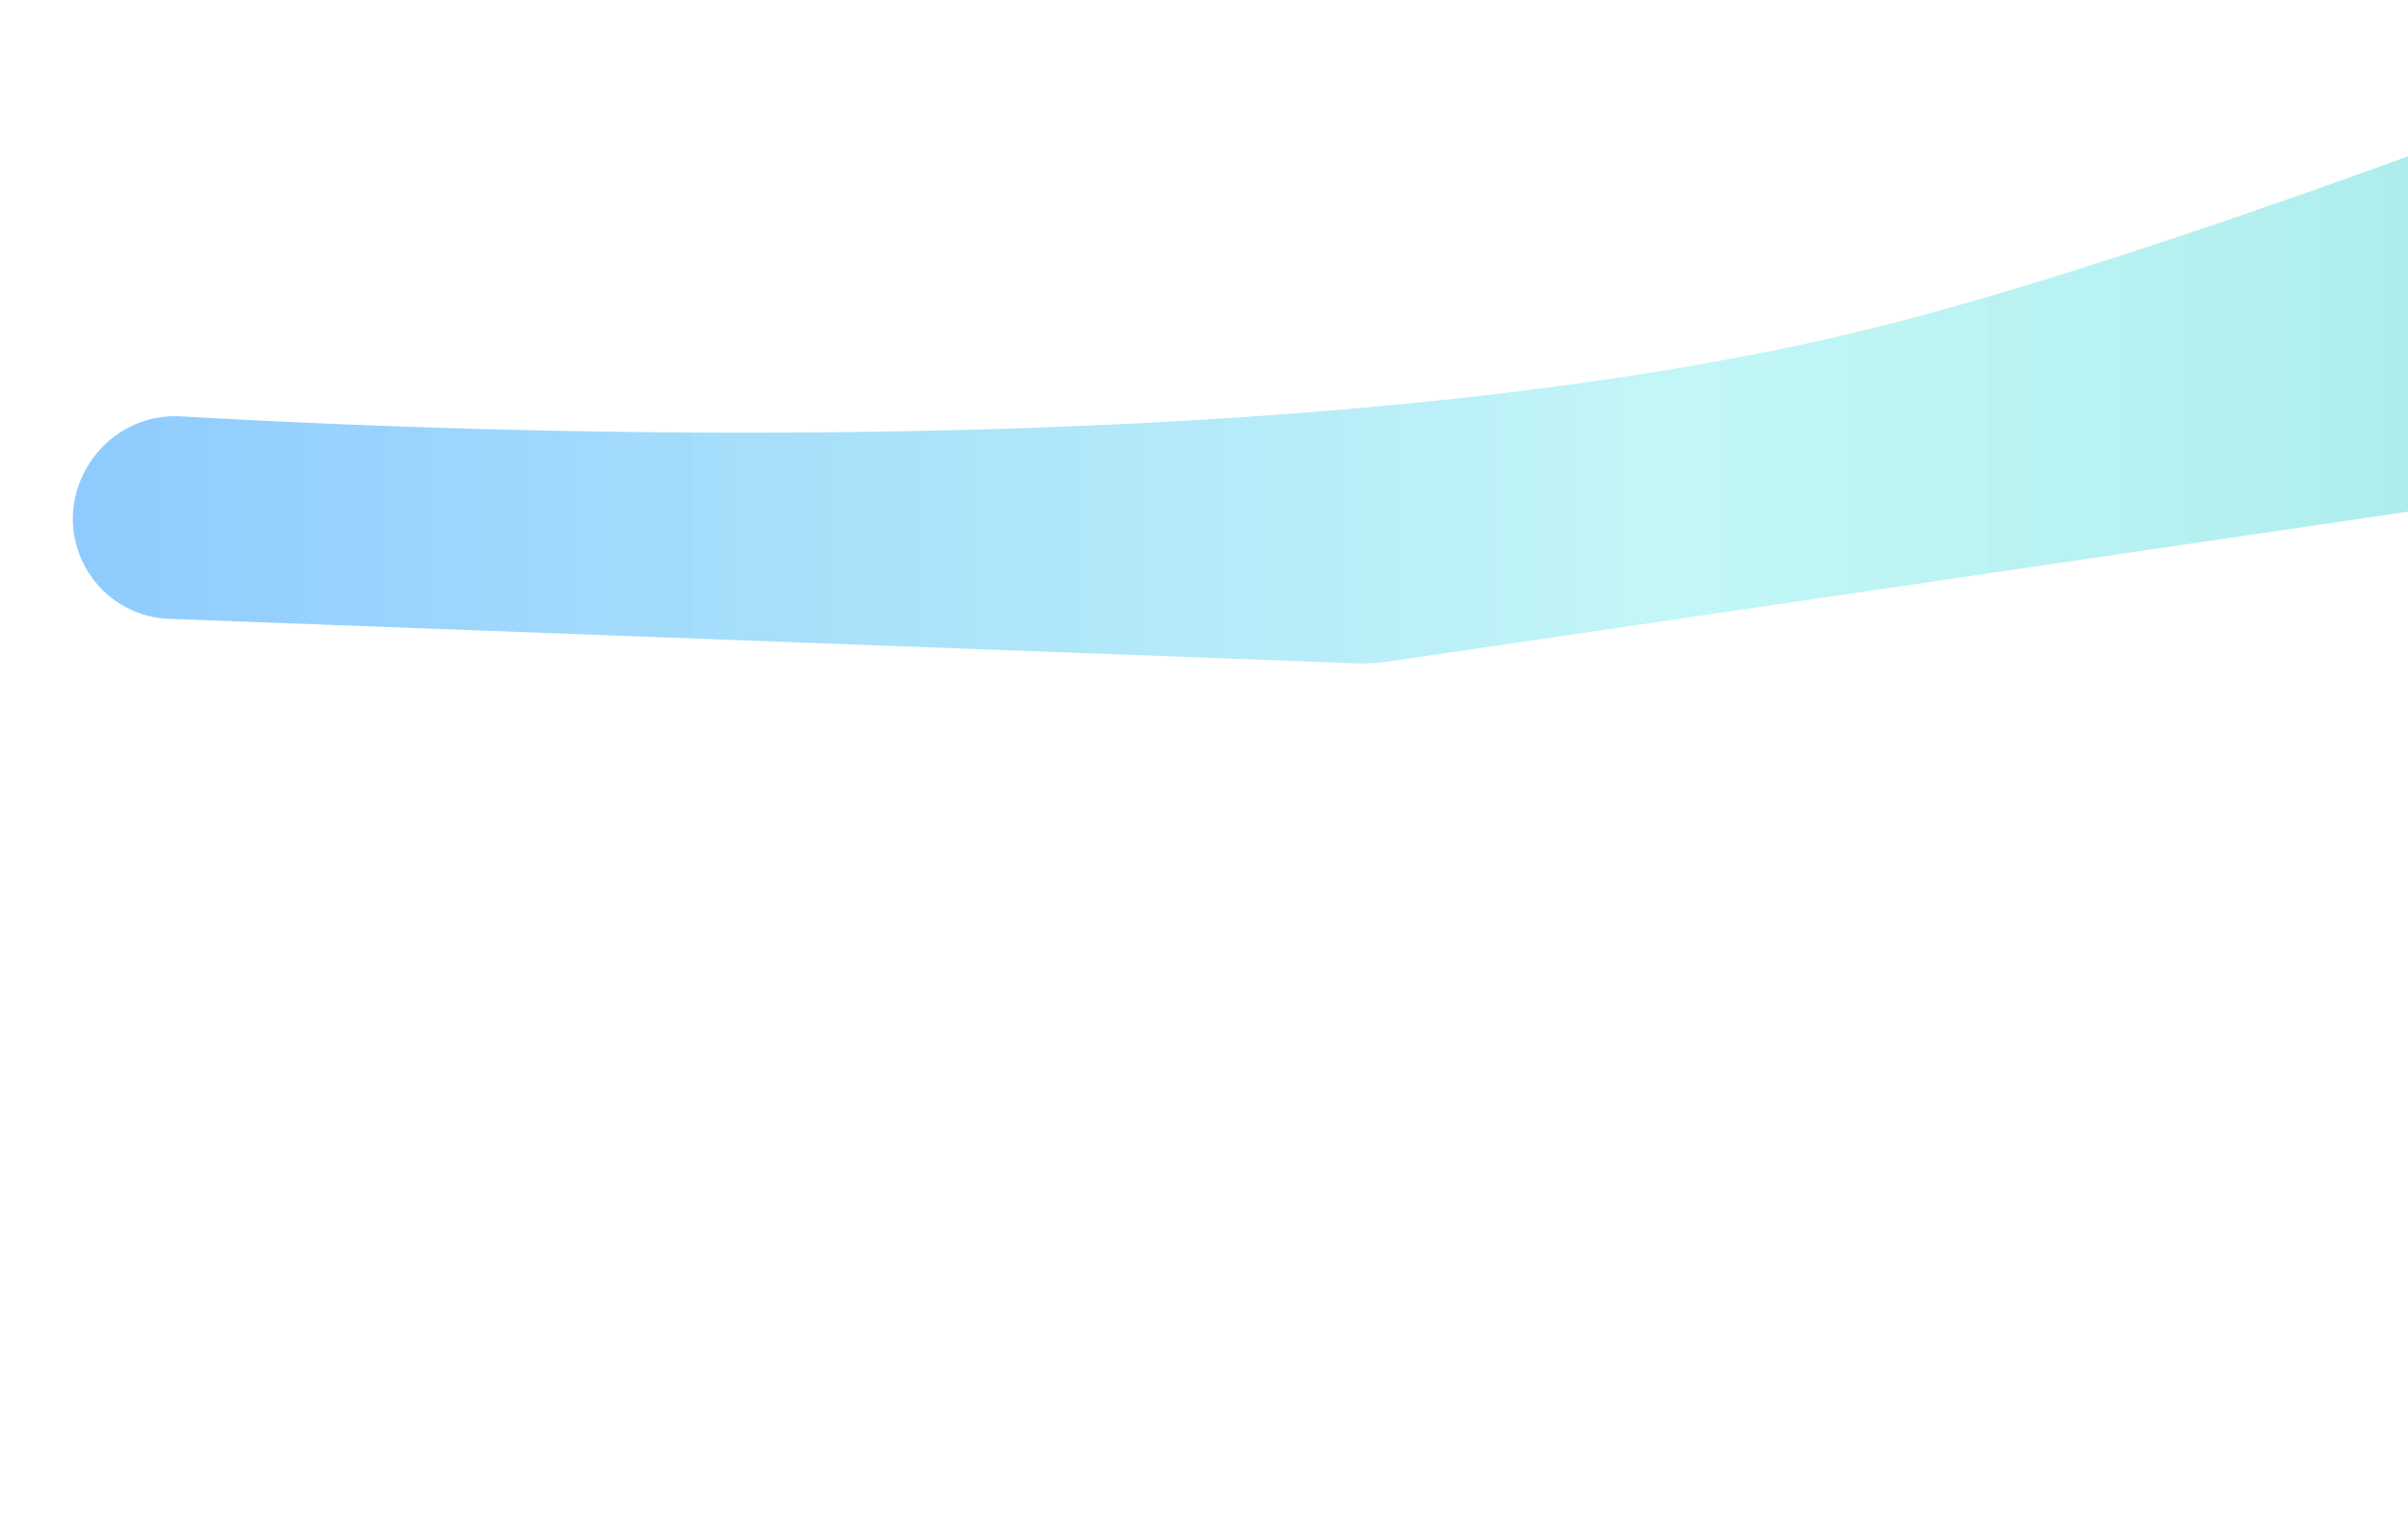 <svg width="1440" height="910" fill="none" xmlns="http://www.w3.org/2000/svg"><g filter="url(#b)" clip-path="url(#a)"><path d="M108.388 248.974c212.928 12.147 693.211 27.483 1016.762-54.049 139.25-35.088 343.38-111.784 375.56-123.987 2.99-1.133 5.88-2.077 8.96-2.929l200.05-55.337a99.997 99.997 0 0 1 84.56 14.85l51.17 36.336c70.82 50.295 48.25 160.755-36.62 179.24l-122.74 26.733-856.488 125.833a100 100 0 0 1-18.281.992l-710.217-26.62a59.643 59.643 0 0 1-50.615-31.954c-21.842-41.752 10.855-91.792 57.899-89.108z" fill="url(#c)" fill-opacity=".5"/></g><defs><linearGradient id="c" x1="0" y1="198.5" x2="2030" y2="198.5" gradientUnits="userSpaceOnUse"><stop stop-color="#0085FF" stop-opacity=".9"/><stop offset=".497" stop-color="#69EAEA" stop-opacity=".8"/><stop offset="1" stop-color="#20BDBD"/></linearGradient><clipPath id="a"><path fill="#fff" d="M0 0h1440v910H0z"/></clipPath><filter id="b" x="-256.436" y="-290.948" width="2444.04" height="987.674" filterUnits="userSpaceOnUse" color-interpolation-filters="sRGB"><feFlood flood-opacity="0" result="BackgroundImageFix"/><feBlend in="SourceGraphic" in2="BackgroundImageFix" result="shape"/><feGaussianBlur stdDeviation="150" result="effect1_foregroundBlur_60_89"/></filter></defs></svg>